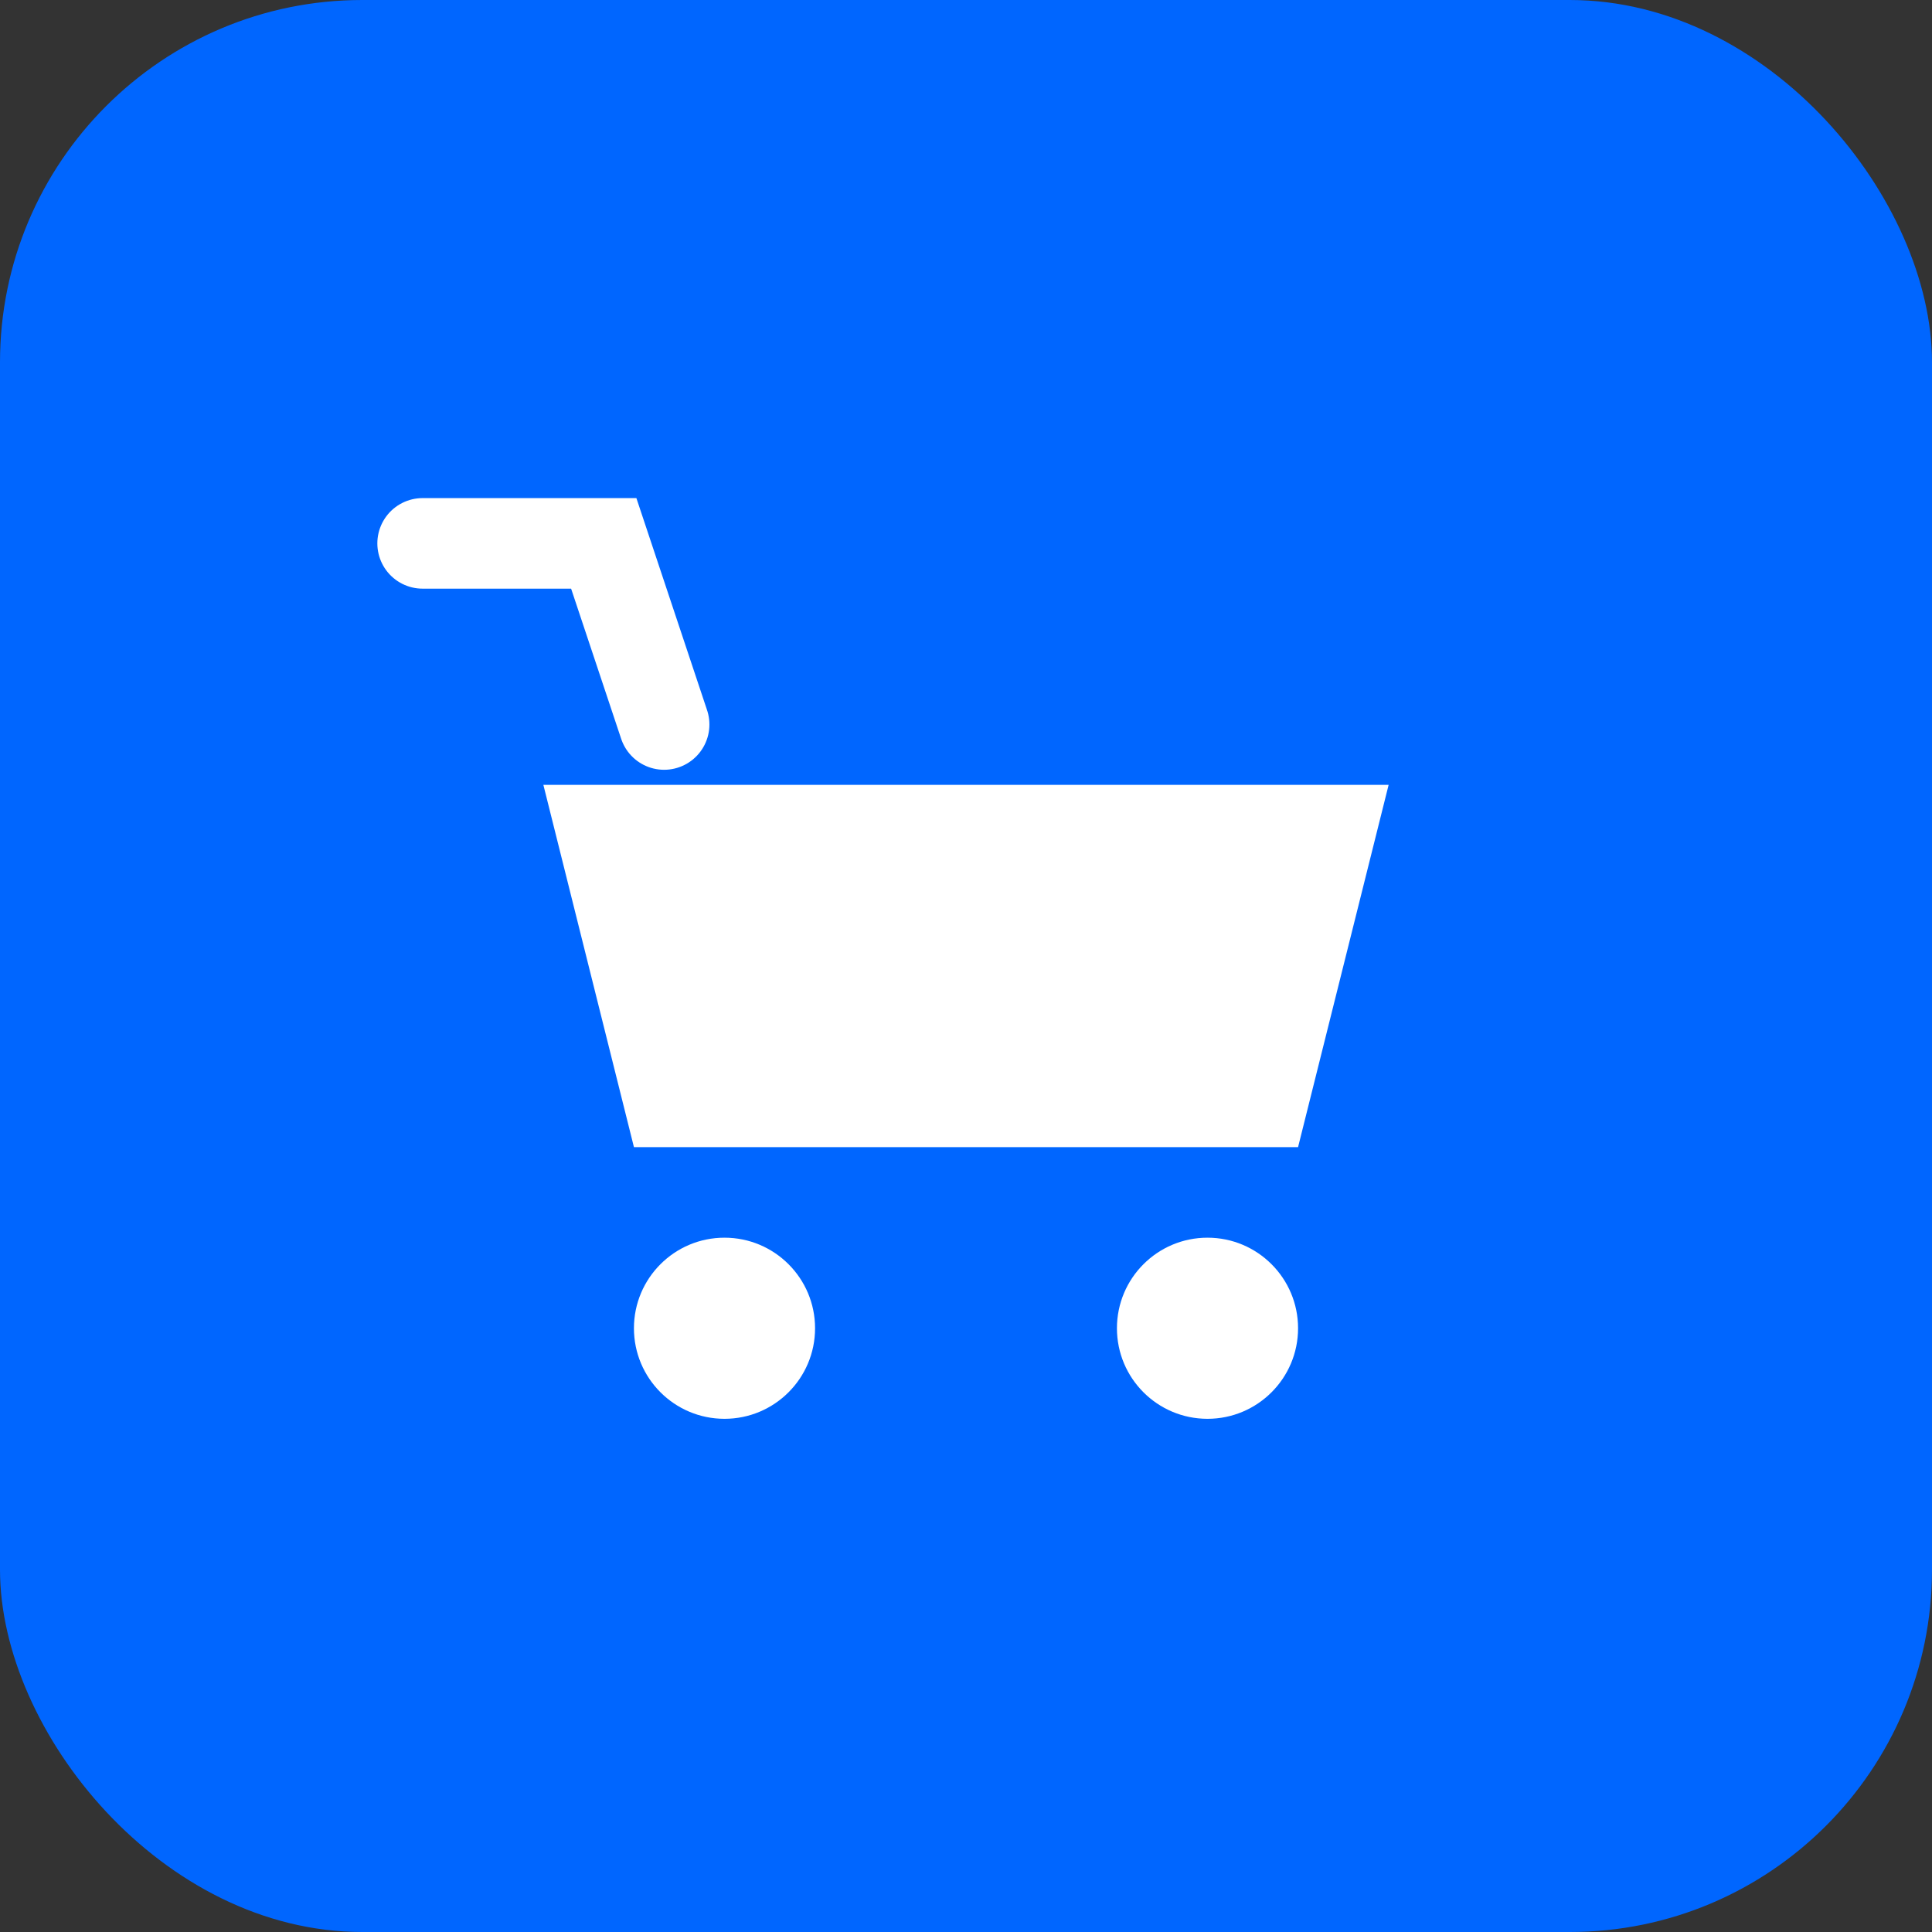 <svg width="32" height="32" viewBox="0 0 32 32" fill="none" xmlns="http://www.w3.org/2000/svg">
  <rect x="0" y="0" width="32" height="32" fill="#333333" stroke="none"/>
  <rect width="32" height="32" rx="6" fill="#0066FF"/>
  <path d="M9 13h14l-1.5 6H10.5l-1.5-6z" fill="white"/>
  <circle cx="12" cy="22" r="1.5" fill="white"/>
  <circle cx="20" cy="22" r="1.5" fill="white"/>
  <path d="M7 9h3l1 3" stroke="white" stroke-width="1.5" stroke-linecap="round"/>
</svg>